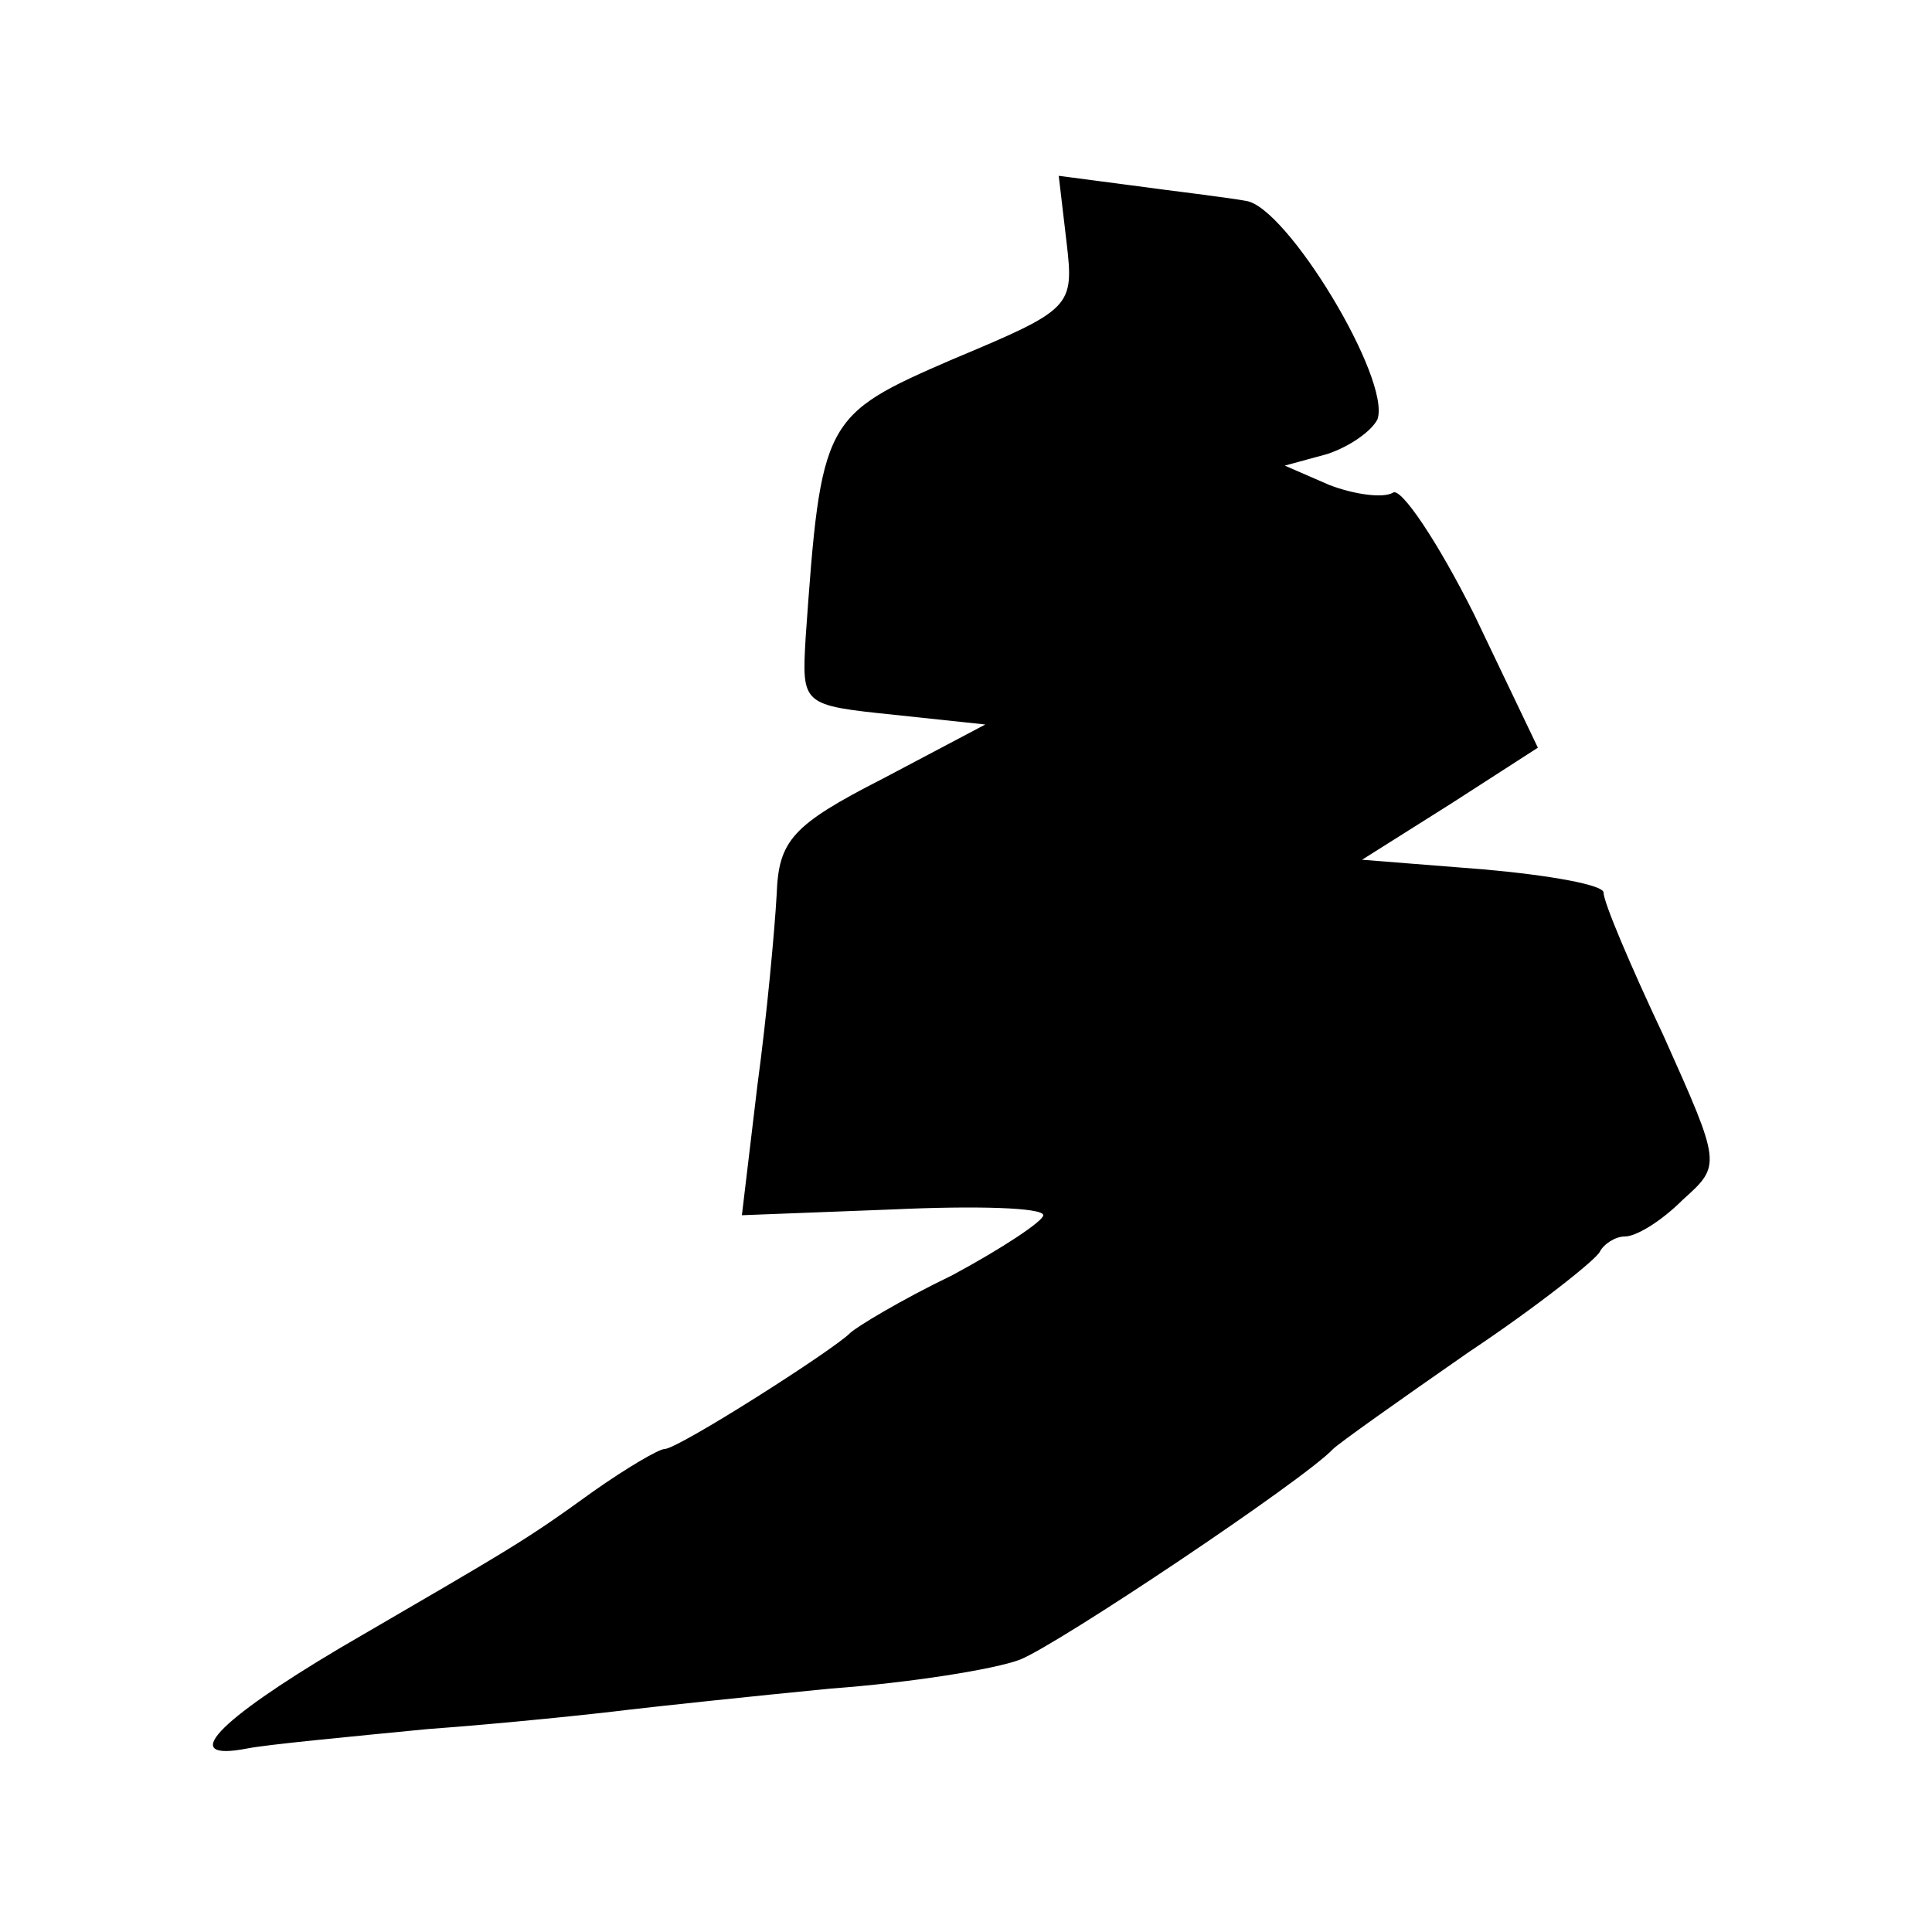 <?xml version="1.0" standalone="no"?>
<!DOCTYPE svg PUBLIC "-//W3C//DTD SVG 20010904//EN"
 "http://www.w3.org/TR/2001/REC-SVG-20010904/DTD/svg10.dtd">
<svg version="1.0" xmlns="http://www.w3.org/2000/svg"
 width="100pt" height="100pt" viewBox="0 0 100 100"
 preserveAspectRatio="xMidYMid meet">
<g transform="translate(0,100) scale(0.1,-0.1)"
fill="#000000" stroke="none">
<path d="M552 875 c4 -34 3 -35 -59 -61 -67 -29 -68 -31 -76 -144 -2 -35 -2
-35 46 -40 l47 -5 -53 -28 c-47 -24 -54 -32 -55 -60 -1 -18 -5 -62 -10 -99
l-8 -67 78 3 c43 2 78 1 78 -3 0 -3 -21 -17 -47 -31 -27 -13 -50 -27 -53 -30
-9 -9 -89 -60 -96 -60 -3 0 -20 -10 -37 -22 -36 -26 -40 -28 -131 -81 -64 -38
-84 -59 -48 -52 10 2 52 6 93 10 41 3 88 8 104 10 17 2 64 7 105 11 41 3 85
10 98 15 20 8 147 93 162 109 3 3 34 25 70 50 36 24 66 48 68 52 2 4 8 8 13 8
6 0 19 8 30 19 20 18 20 18 -10 85 -17 36 -31 69 -31 74 0 4 -28 9 -62 12
l-63 5 46 29 45 29 -33 69 c-19 38 -38 66 -42 63 -5 -3 -20 -1 -33 4 l-23 10
22 6 c12 4 23 12 26 18 7 21 -47 110 -68 113 -11 2 -37 5 -59 8 l-38 5 4 -34z"/>
</g>
</svg>
